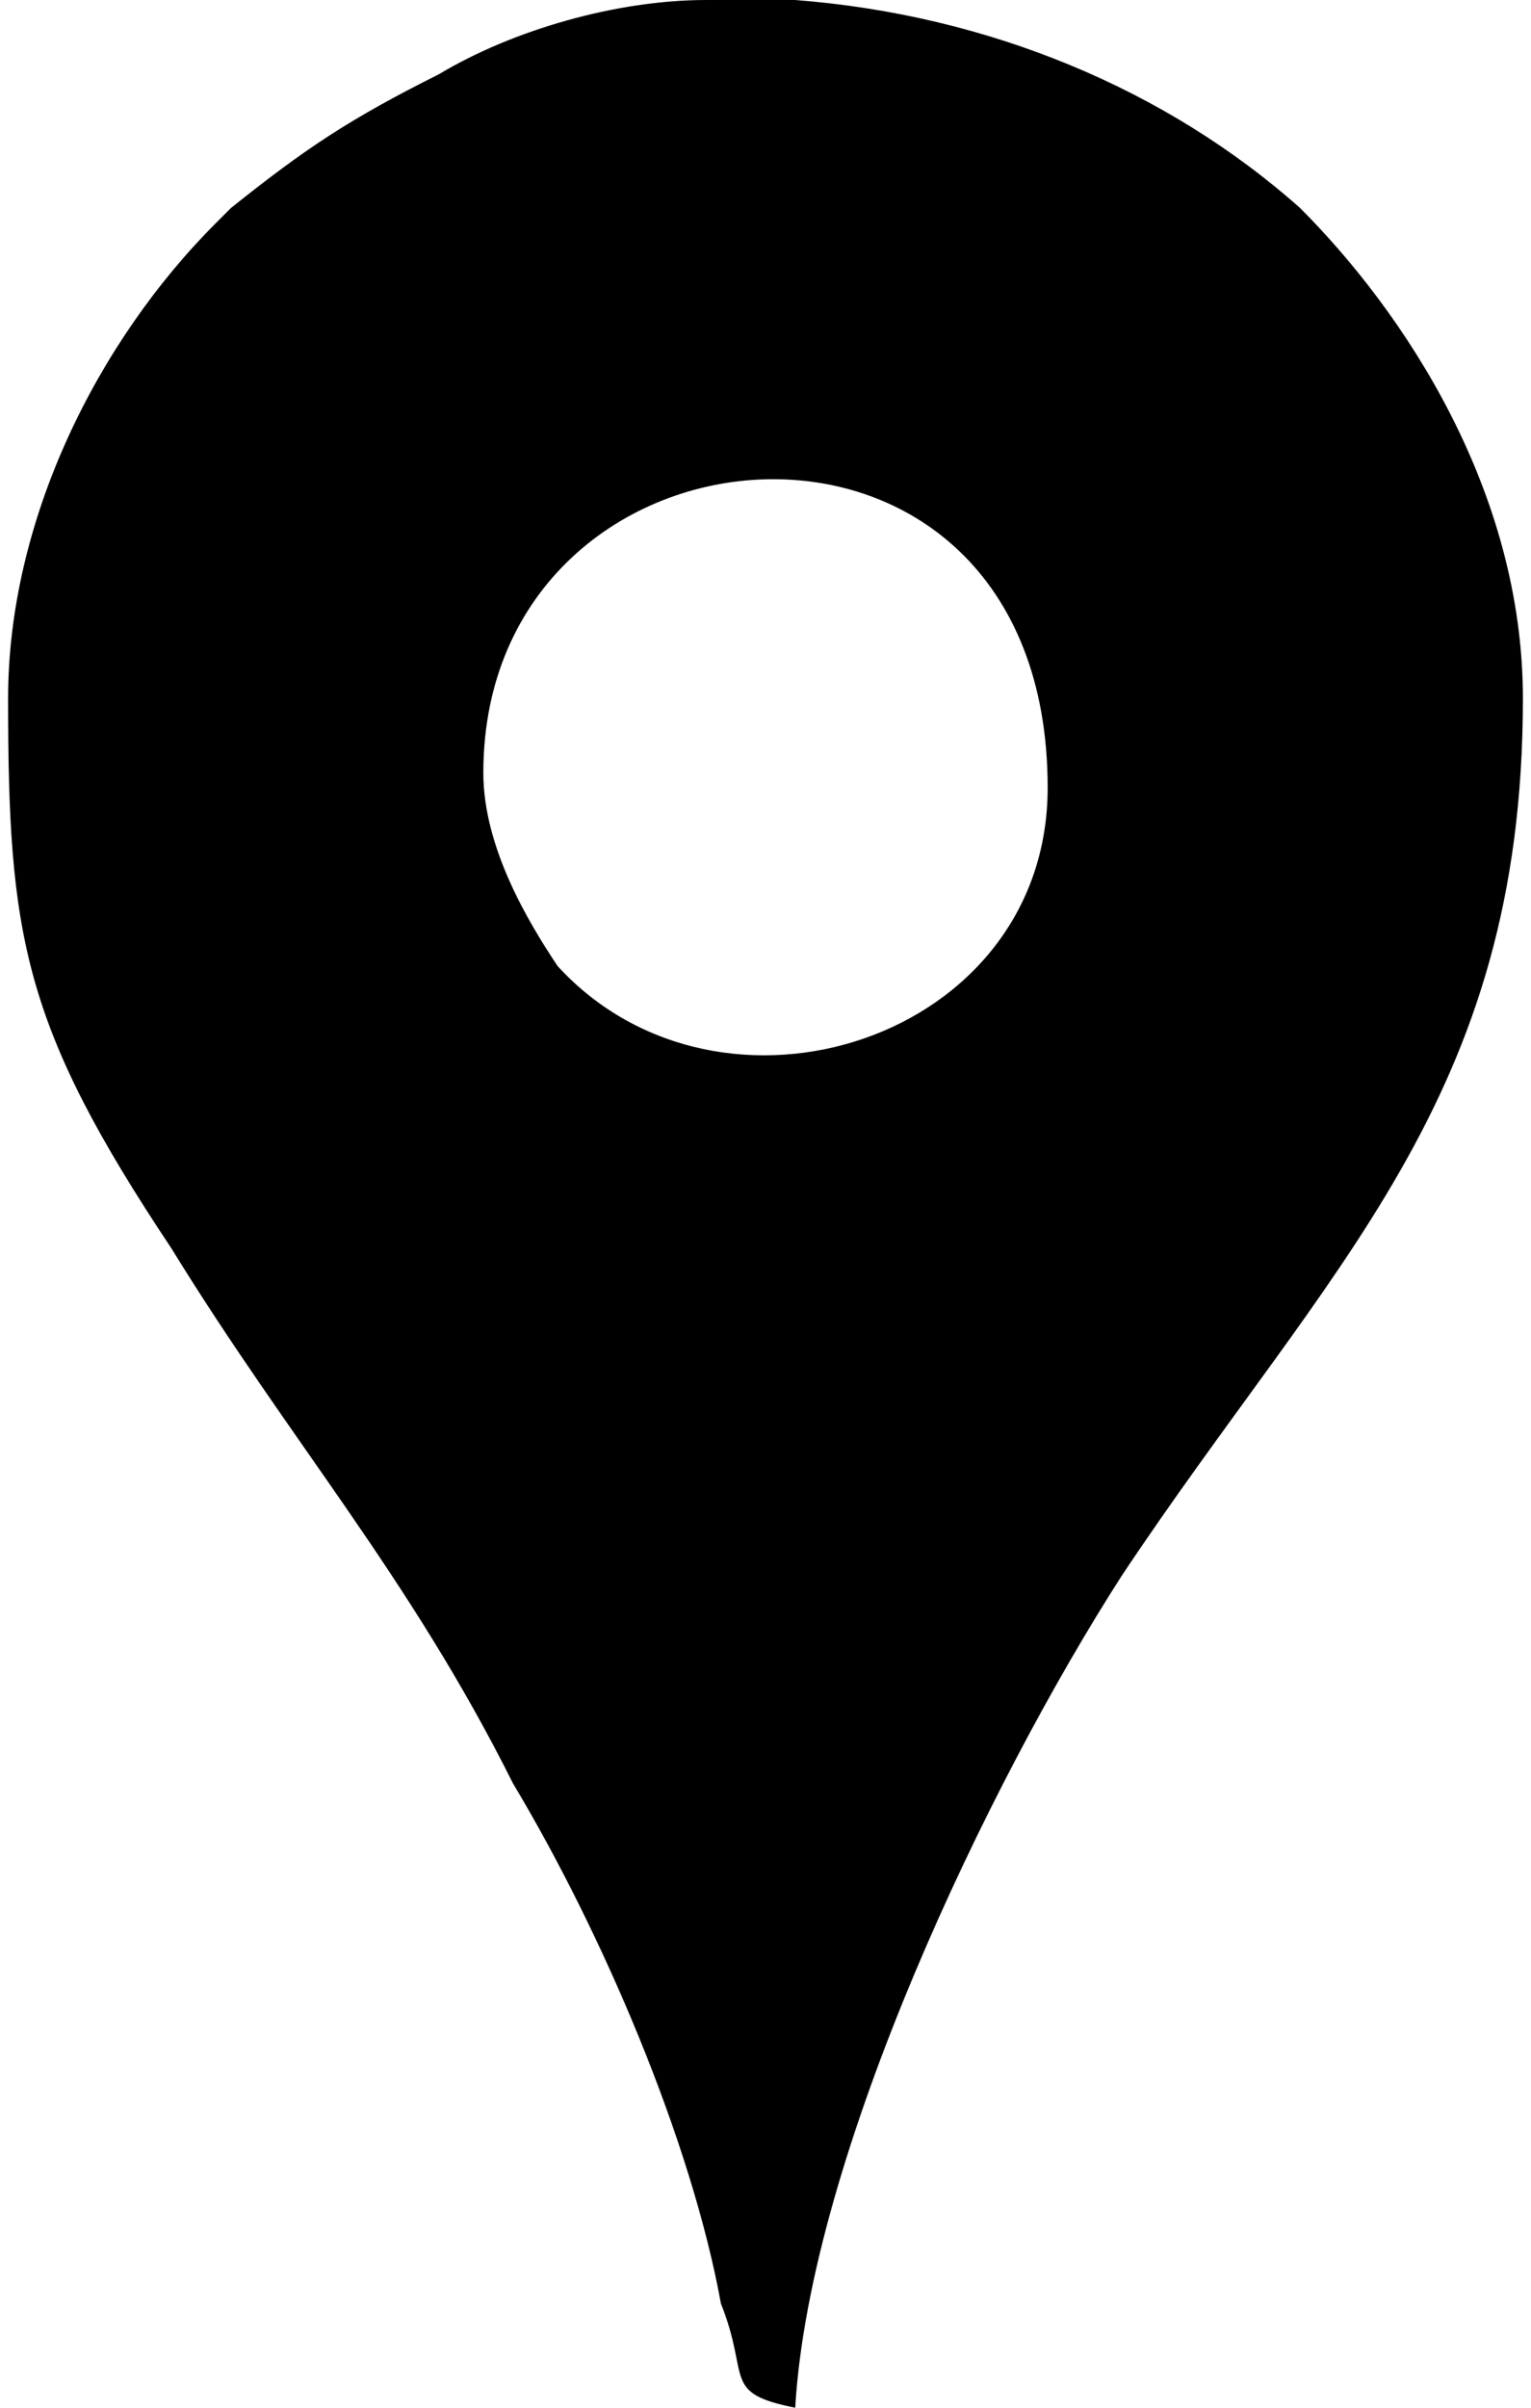 <?xml version="1.0" encoding="UTF-8"?>
<!DOCTYPE svg PUBLIC "-//W3C//DTD SVG 1.1//EN" "http://www.w3.org/Graphics/SVG/1.1/DTD/svg11.dtd">
<!-- Creator: CorelDRAW 2021 (64-Bit) -->
<svg xmlns="http://www.w3.org/2000/svg" xml:space="preserve" width="14px" height="22px" version="1.1" shape-rendering="geometricPrecision" text-rendering="geometricPrecision" image-rendering="optimizeQuality" fill-rule="evenodd" clip-rule="evenodd"
viewBox="0 0 1020 1620"
 xmlns:xlink="http://www.w3.org/1999/xlink"
 xmlns:xodm="http://www.corel.com/coreldraw/odm/2003">
 <g id="Layer_x0020_1">
  <path fill="black" d="M320 520c0,-250 380,-280 380,10 0,170 -220,240 -330,120 -20,-30 -50,-80 -50,-130zm150 -520l60 0c130,10 250,60 340,140 70,70 150,190 150,330 0,270 -130,380 -270,590 -90,140 -210,390 -220,560 -50,-10 -30,-20 -50,-70 -20,-110 -80,-250 -140,-350 -70,-140 -150,-230 -230,-360 -100,-150 -110,-210 -110,-370 0,-120 60,-240 140,-320l10 -10c50,-40 80,-60 140,-90 50,-30 120,-50 180,-50z"/>
 </g>
</svg>
